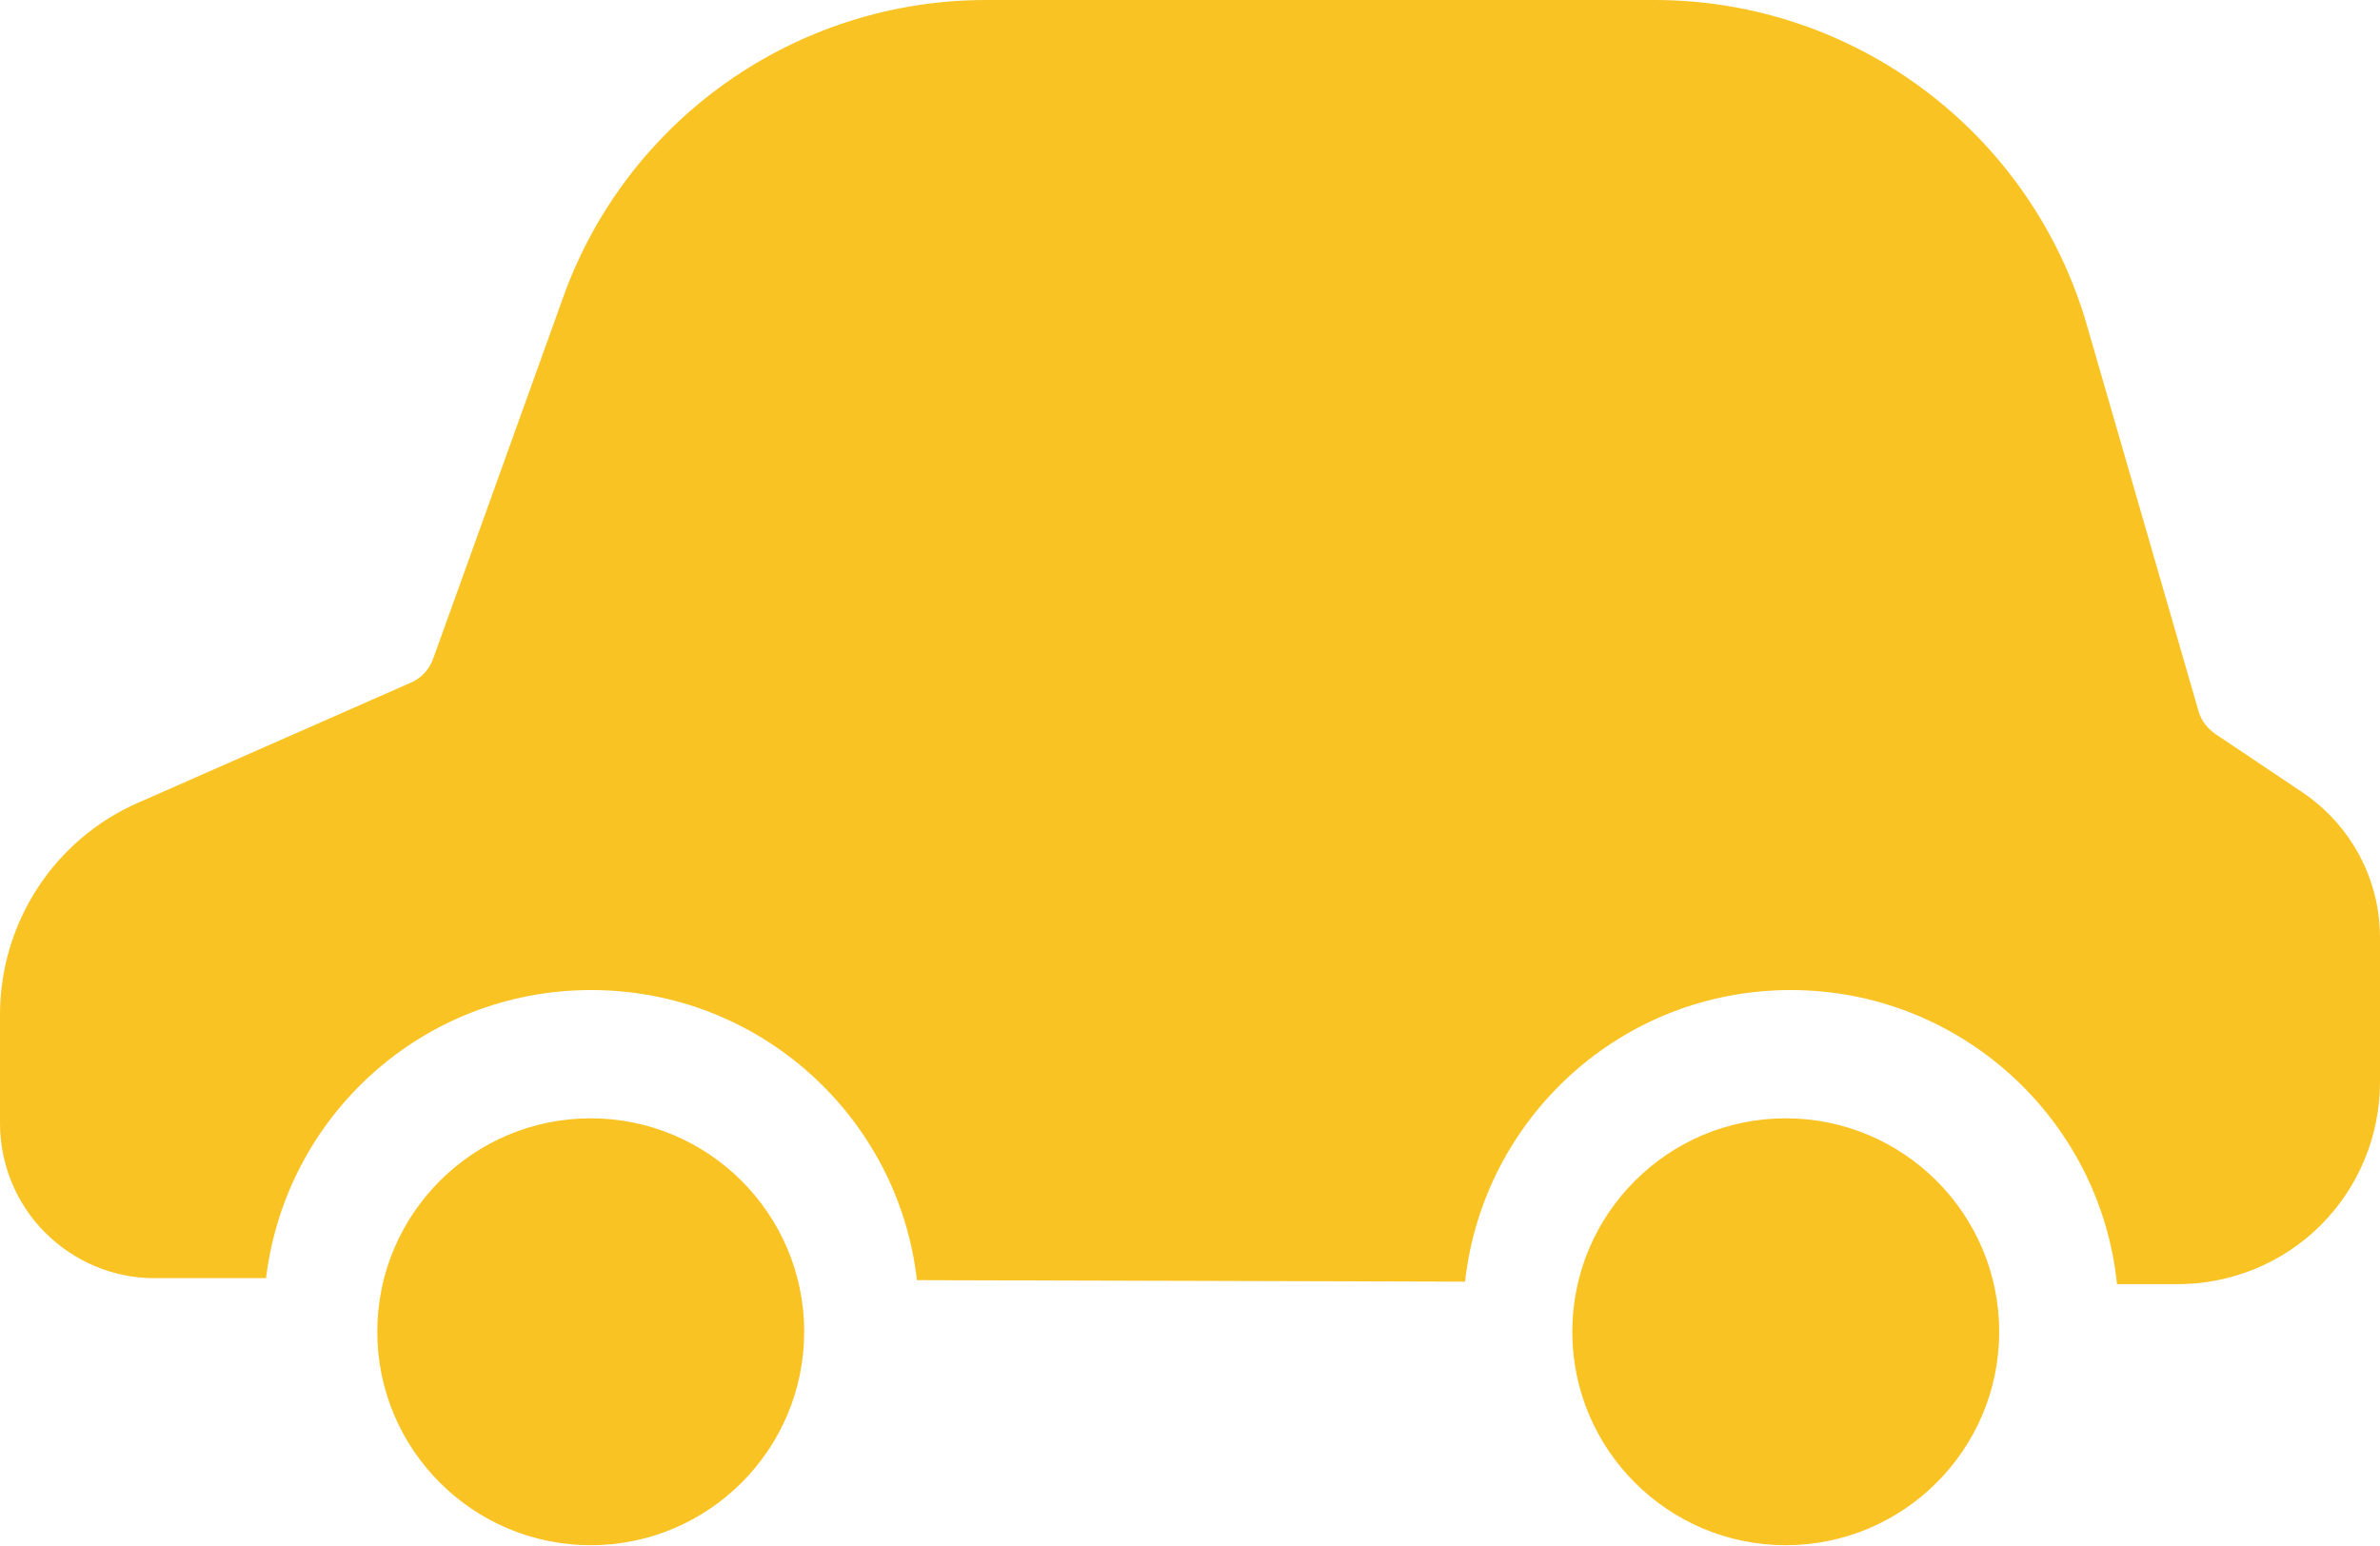 <?xml version="1.0" encoding="UTF-8"?>
<svg id="_レイヤー_2" data-name="レイヤー 2" xmlns="http://www.w3.org/2000/svg" viewBox="0 0 47.5 30.85">
  <defs>
    <style>
      .cls-1 {
        fill: #f9c323;
        fill-rule: evenodd;
      }
    </style>
  </defs>
  <g id="_レイヤー_1-2" data-name="レイヤー 1">
    <path class="cls-1" d="m11.79,22.32c-2.35,0-4.26,1.91-4.26,4.26s1.91,4.26,4.26,4.26,4.26-1.91,4.26-4.26-1.91-4.26-4.26-4.26h0Zm23.85,0c-2.35,0-4.26,1.91-4.26,4.26s1.91,4.26,4.26,4.26,4.26-1.91,4.26-4.26-1.91-4.26-4.26-4.26h0Zm6.61,3.3c-.34-3.29-3.13-5.86-6.51-5.86s-6.14,2.55-6.5,5.82l-10.94-.03c-.37-3.26-3.14-5.79-6.5-5.79s-6.1,2.51-6.49,5.75h-2.24c-.82,0-1.6-.34-2.17-.91C.32,24.02,0,23.23,0,22.42v-2.19c.01-1.83,1.09-3.48,2.76-4.21l5.45-2.4c.2-.09.35-.25.43-.46,0,0,1.32-3.66,2.59-7.2C12.5,2.38,15.89,0,19.68,0h13.34c4,0,7.52,2.65,8.63,6.49,1.1,3.8,2.23,7.71,2.23,7.71.05.18.17.33.32.44,0,0,.87.58,1.76,1.18.96.65,1.54,1.73,1.54,2.89v2.89c0,1.07-.43,2.1-1.18,2.85-.76.76-1.79,1.18-2.86,1.18h-1.2Z"/>
  </g>
</svg>